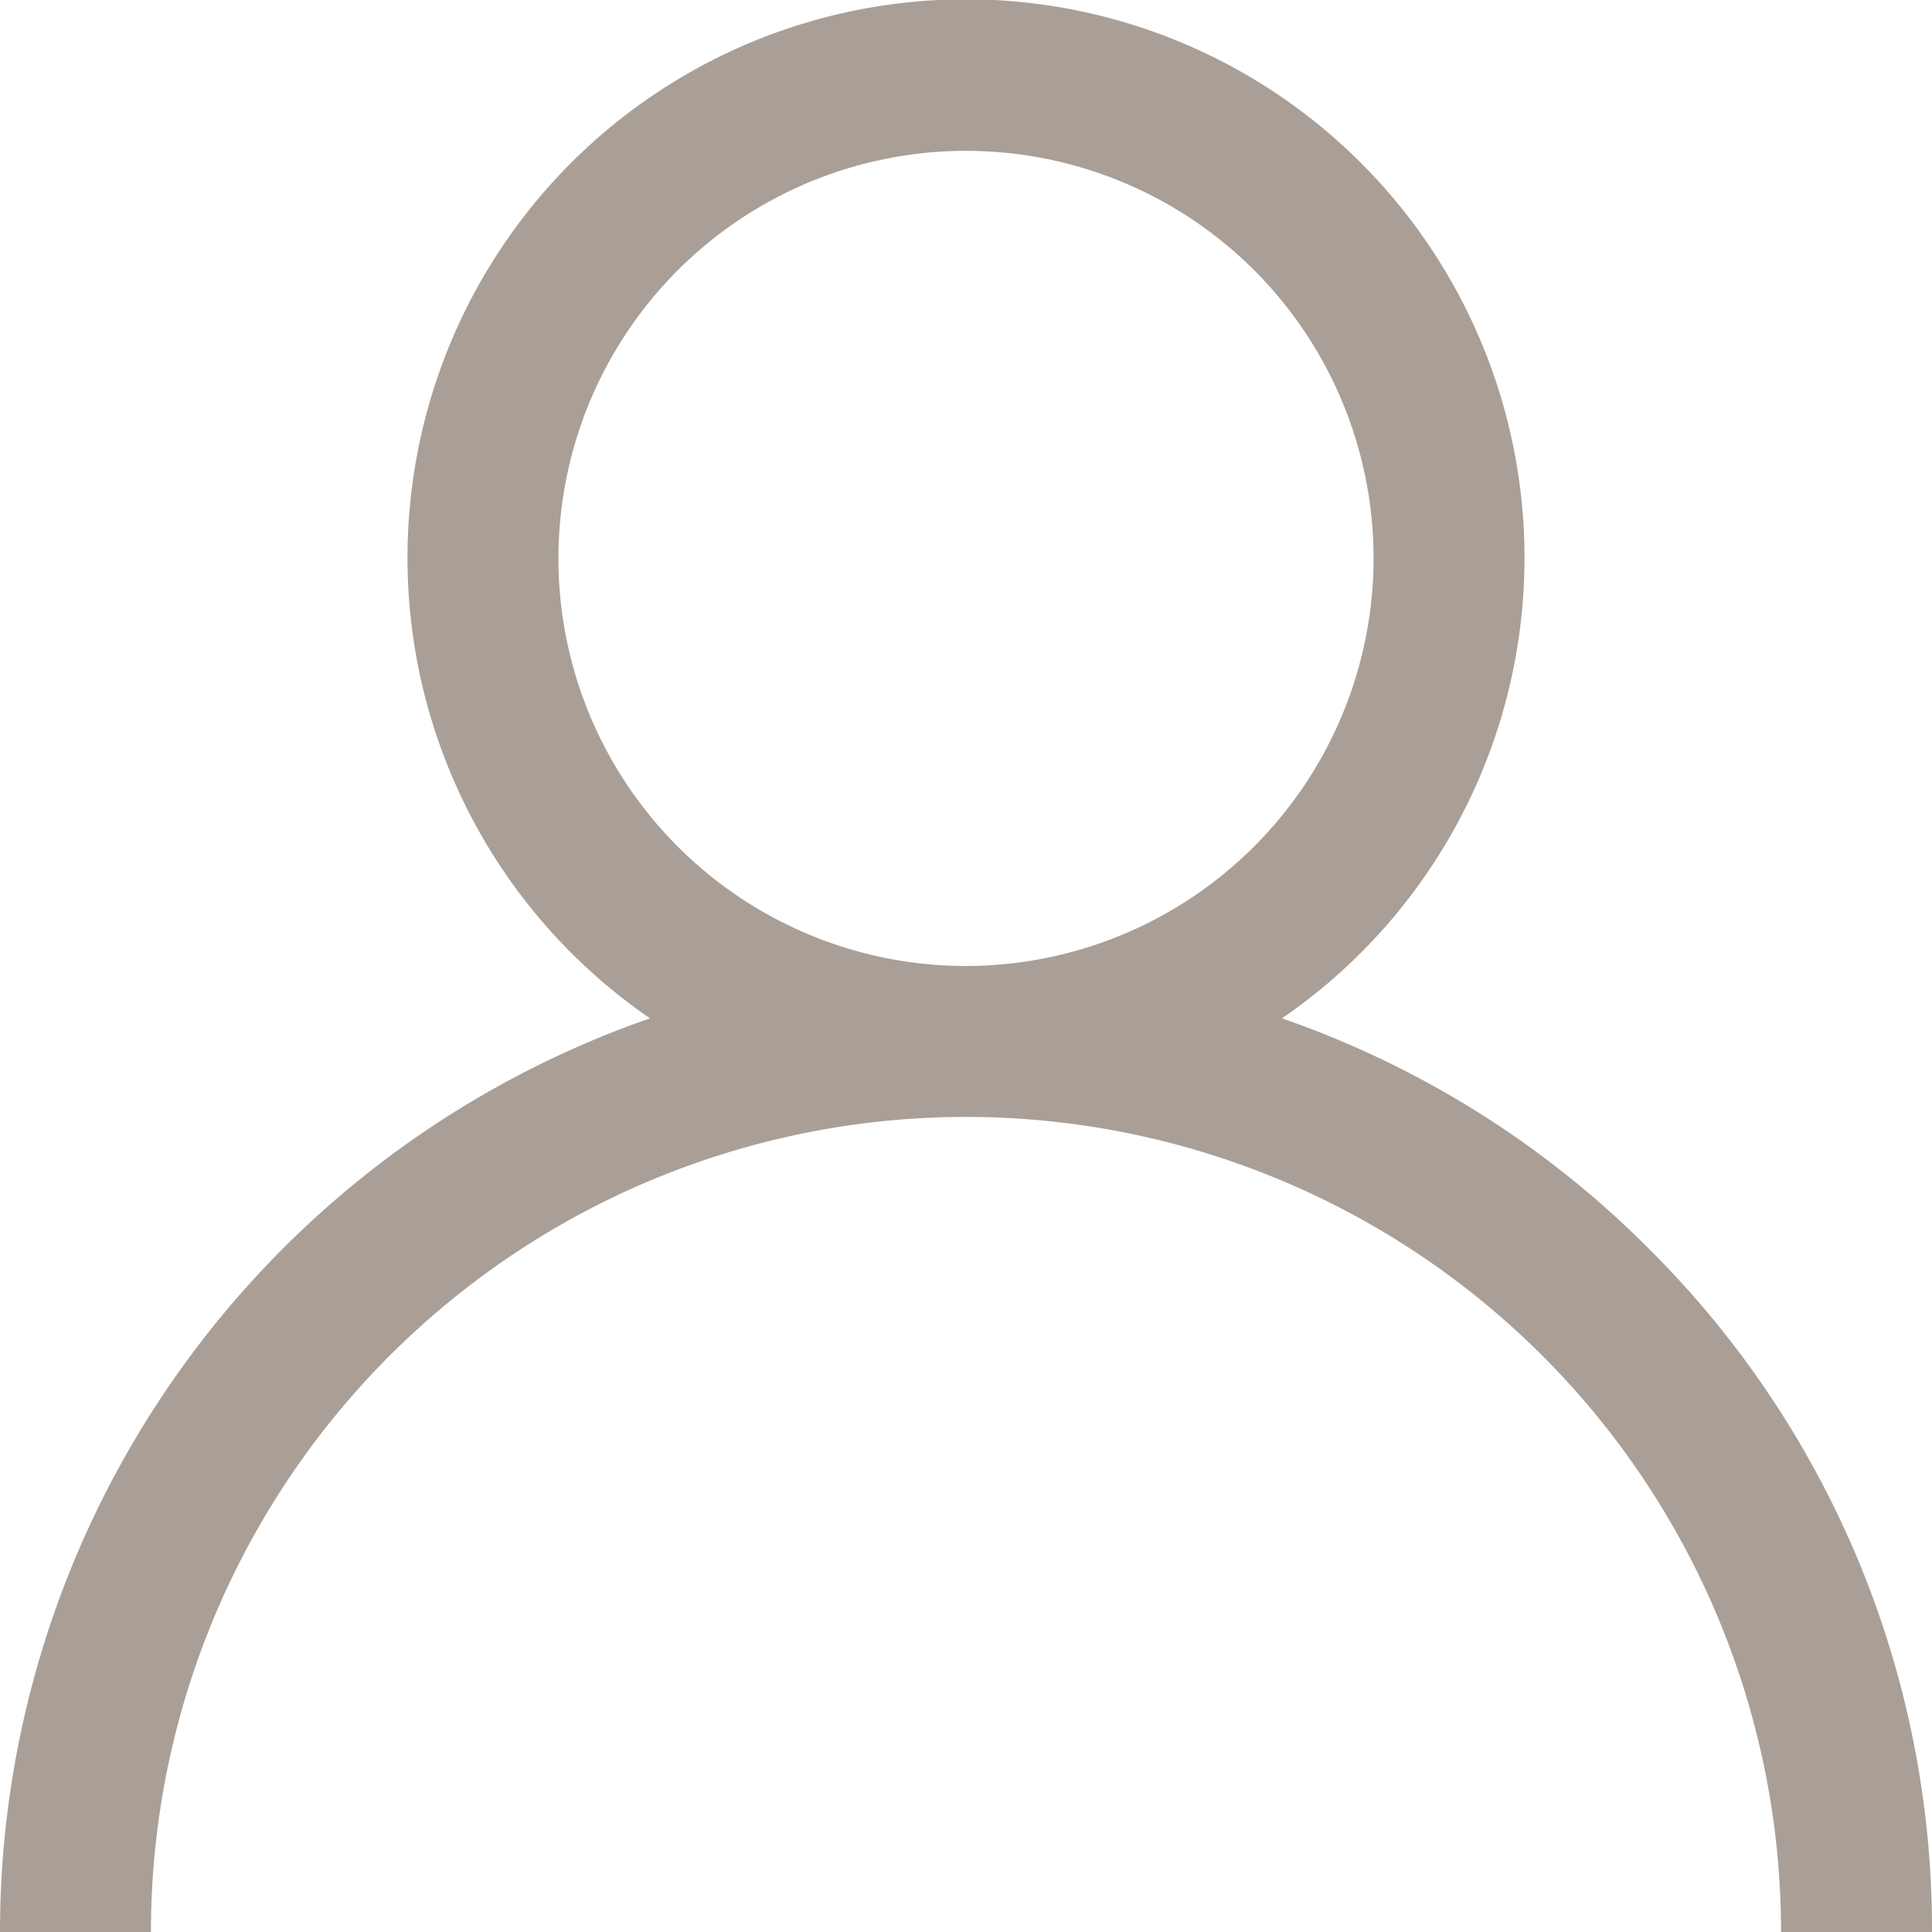<svg id="user" xmlns="http://www.w3.org/2000/svg" width="24.474" height="24.474" viewBox="0 0 24.474 24.474">
  <defs>
    <style>
      .cls-1 {
        fill: #a99f97;
      }
    </style>
  </defs>
  <g id="Group_403" data-name="Group 403" transform="translate(0)">
    <path id="Path_916" data-name="Path 916" class="cls-1" d="M20.89,15.821A12.19,12.19,0,0,0,16.24,12.9a7.075,7.075,0,1,0-8.006,0A12.256,12.256,0,0,0,0,24.474H1.912a10.325,10.325,0,1,1,20.65,0h1.912A12.157,12.157,0,0,0,20.89,15.821Zm-8.653-3.584A5.163,5.163,0,1,1,17.4,7.075,5.168,5.168,0,0,1,12.237,12.237Z" transform="translate(0)"/>
  </g>
</svg>
